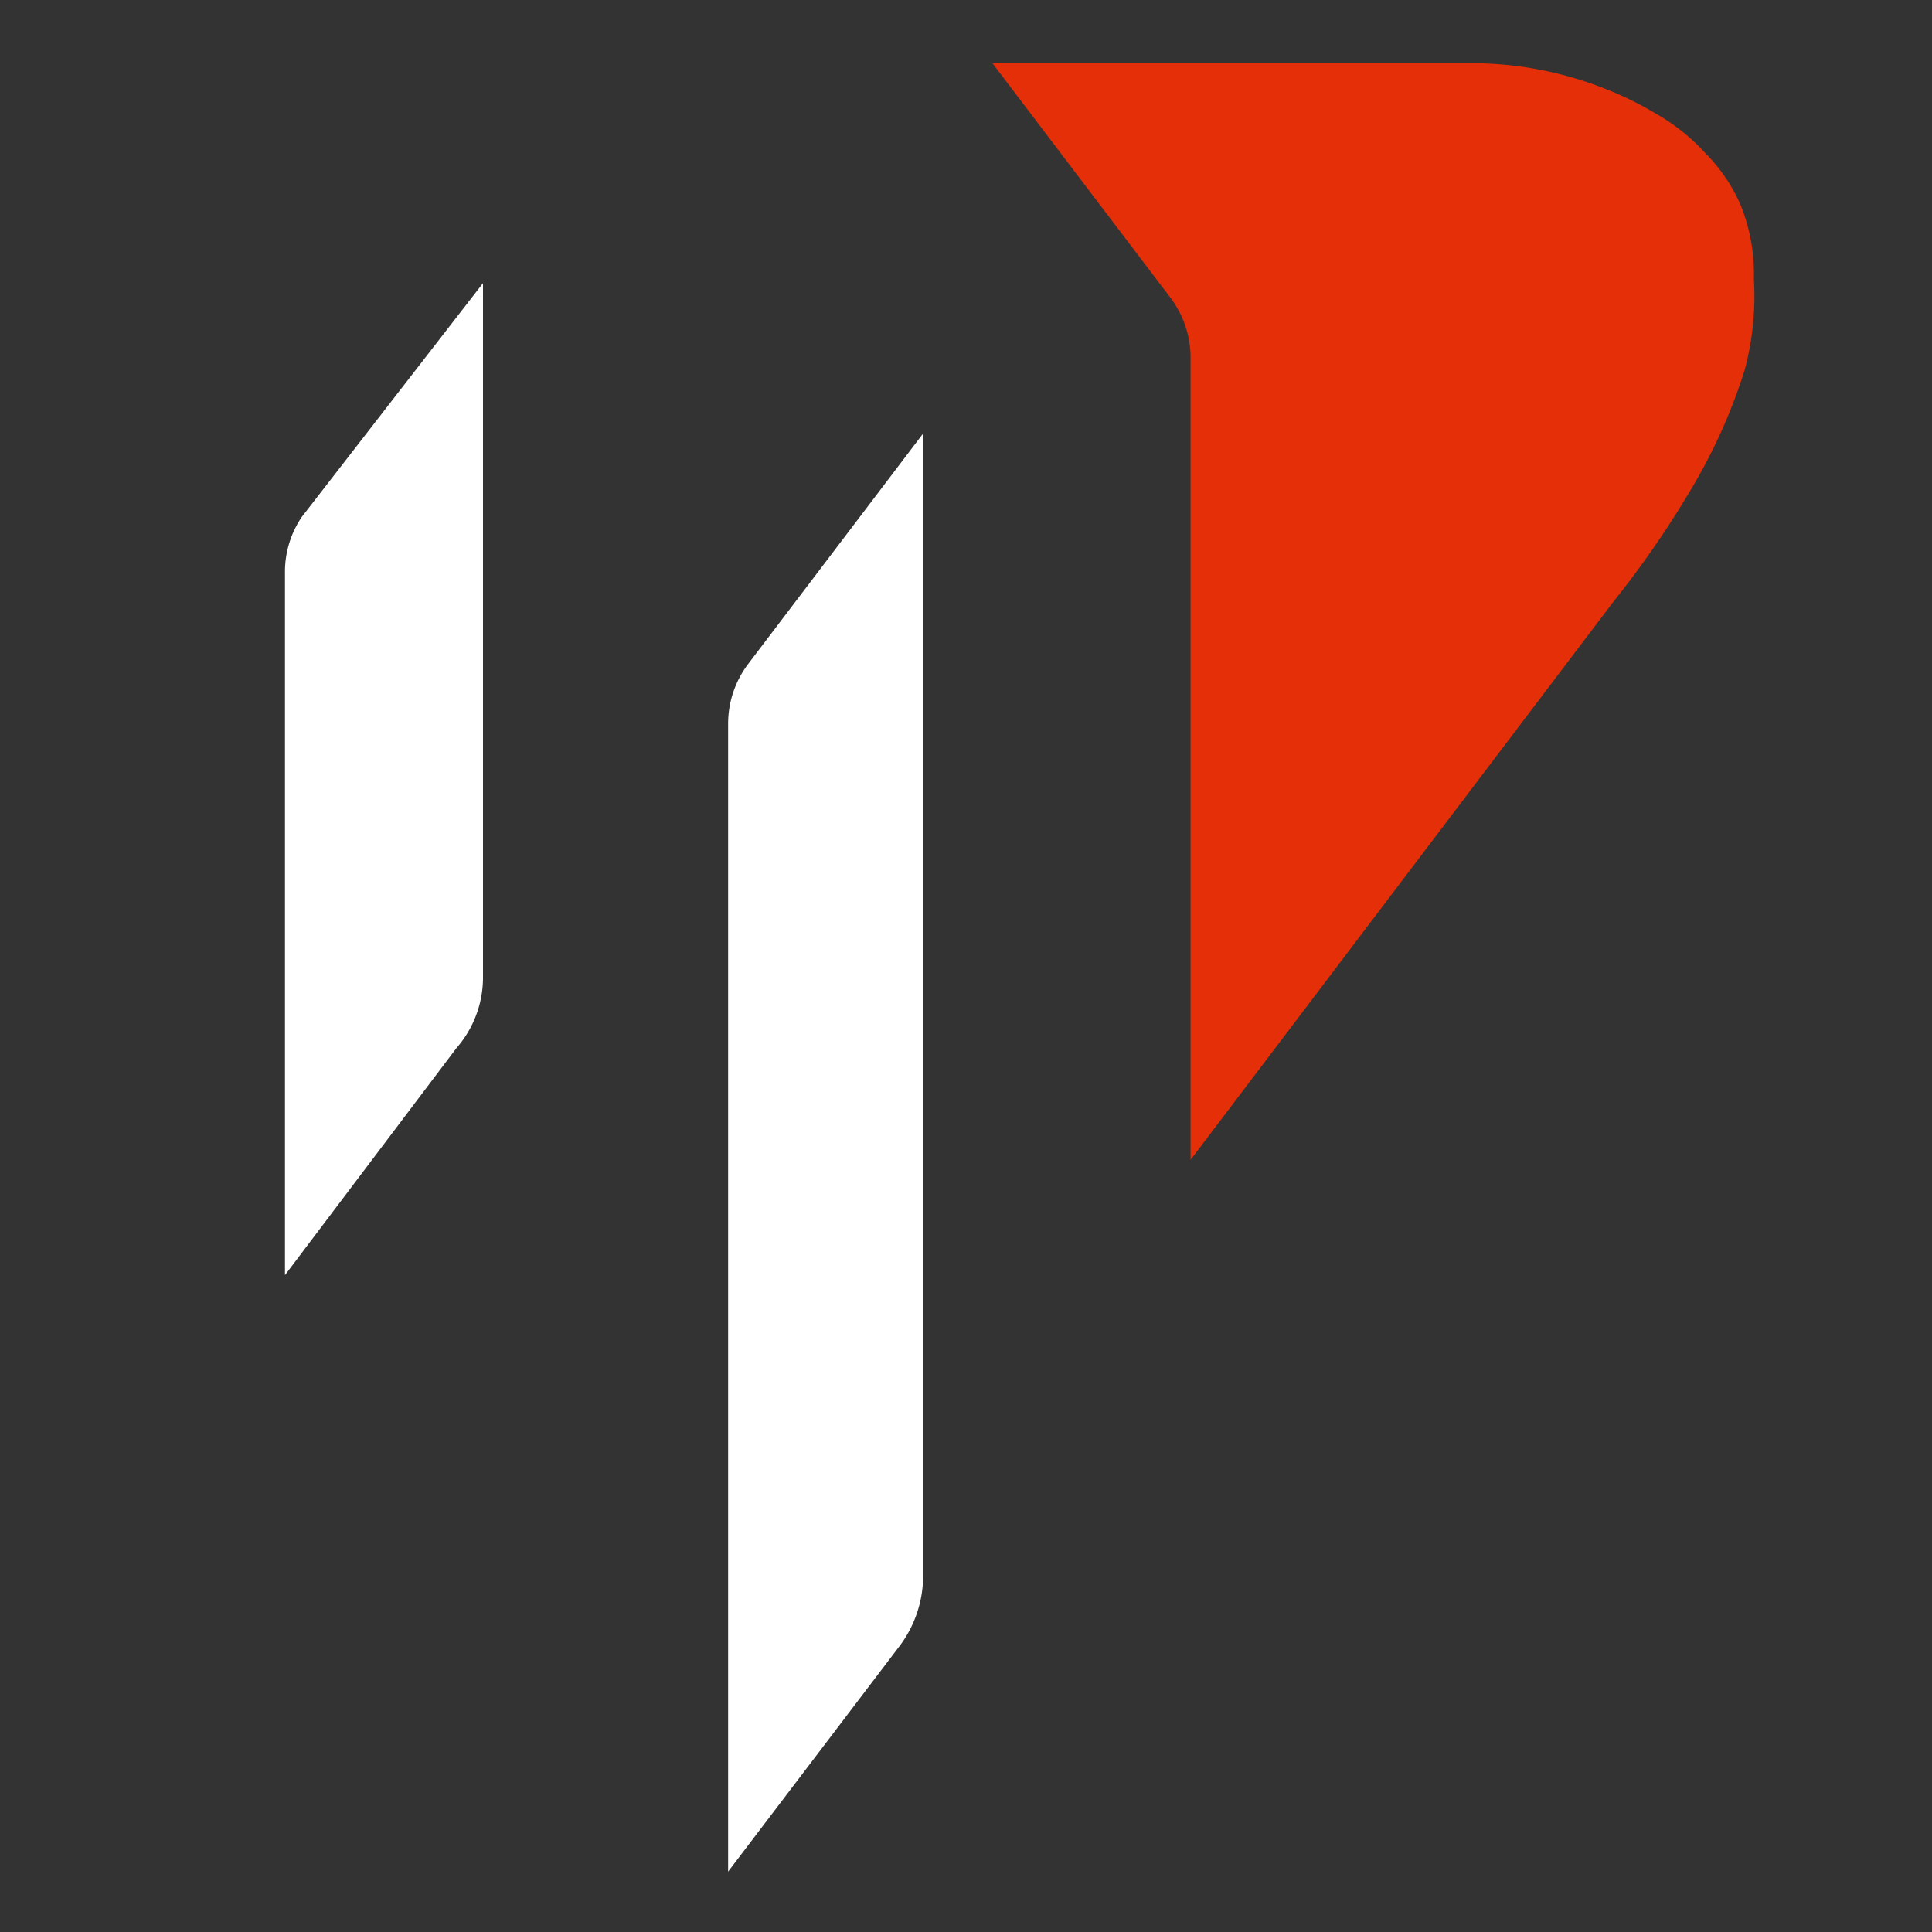 <svg id="Layer_1" data-name="Layer 1" xmlns="http://www.w3.org/2000/svg" viewBox="0 0 32 32"><rect x="0" y="0" width="32" height="32" fill="#333333" stroke="none"/><defs><style>.cls-1{fill:#fff;}.cls-2{fill:#e42f08;}</style></defs><title>favicon-3</title><path class="cls-1" d="M12.06,31l2.85-3.75a1.94,1.94,0,0,0,.38-1.16V7.18L12.39,11a1.64,1.64,0,0,0-.33,1Z"/><path class="cls-1" d="M4.72,9.46V21.12l2.84-3.76A1.78,1.78,0,0,0,8,16.21V4.69L5,8.56A1.62,1.62,0,0,0,4.72,9.46Z"/><path class="cls-2" d="M29.05,4.62a3.07,3.07,0,0,0-.21-1.2,2.8,2.8,0,0,0-.6-.89,3.31,3.31,0,0,0-.8-.64,5.52,5.52,0,0,0-.88-.43,6,6,0,0,0-2-.41H16.44l2.93,3.86a1.66,1.66,0,0,1,.35,1v13.3l7-9.24A16.13,16.13,0,0,0,28,8.12a9.21,9.21,0,0,0,.9-2A4.76,4.76,0,0,0,29.05,4.62ZM24.84,7.14a2,2,0,1,1,2-2A2,2,0,0,1,24.84,7.14Z"/><rect class="cls-2" x="22.28" y="2.58" width="5.08" height="4.96"/></svg>